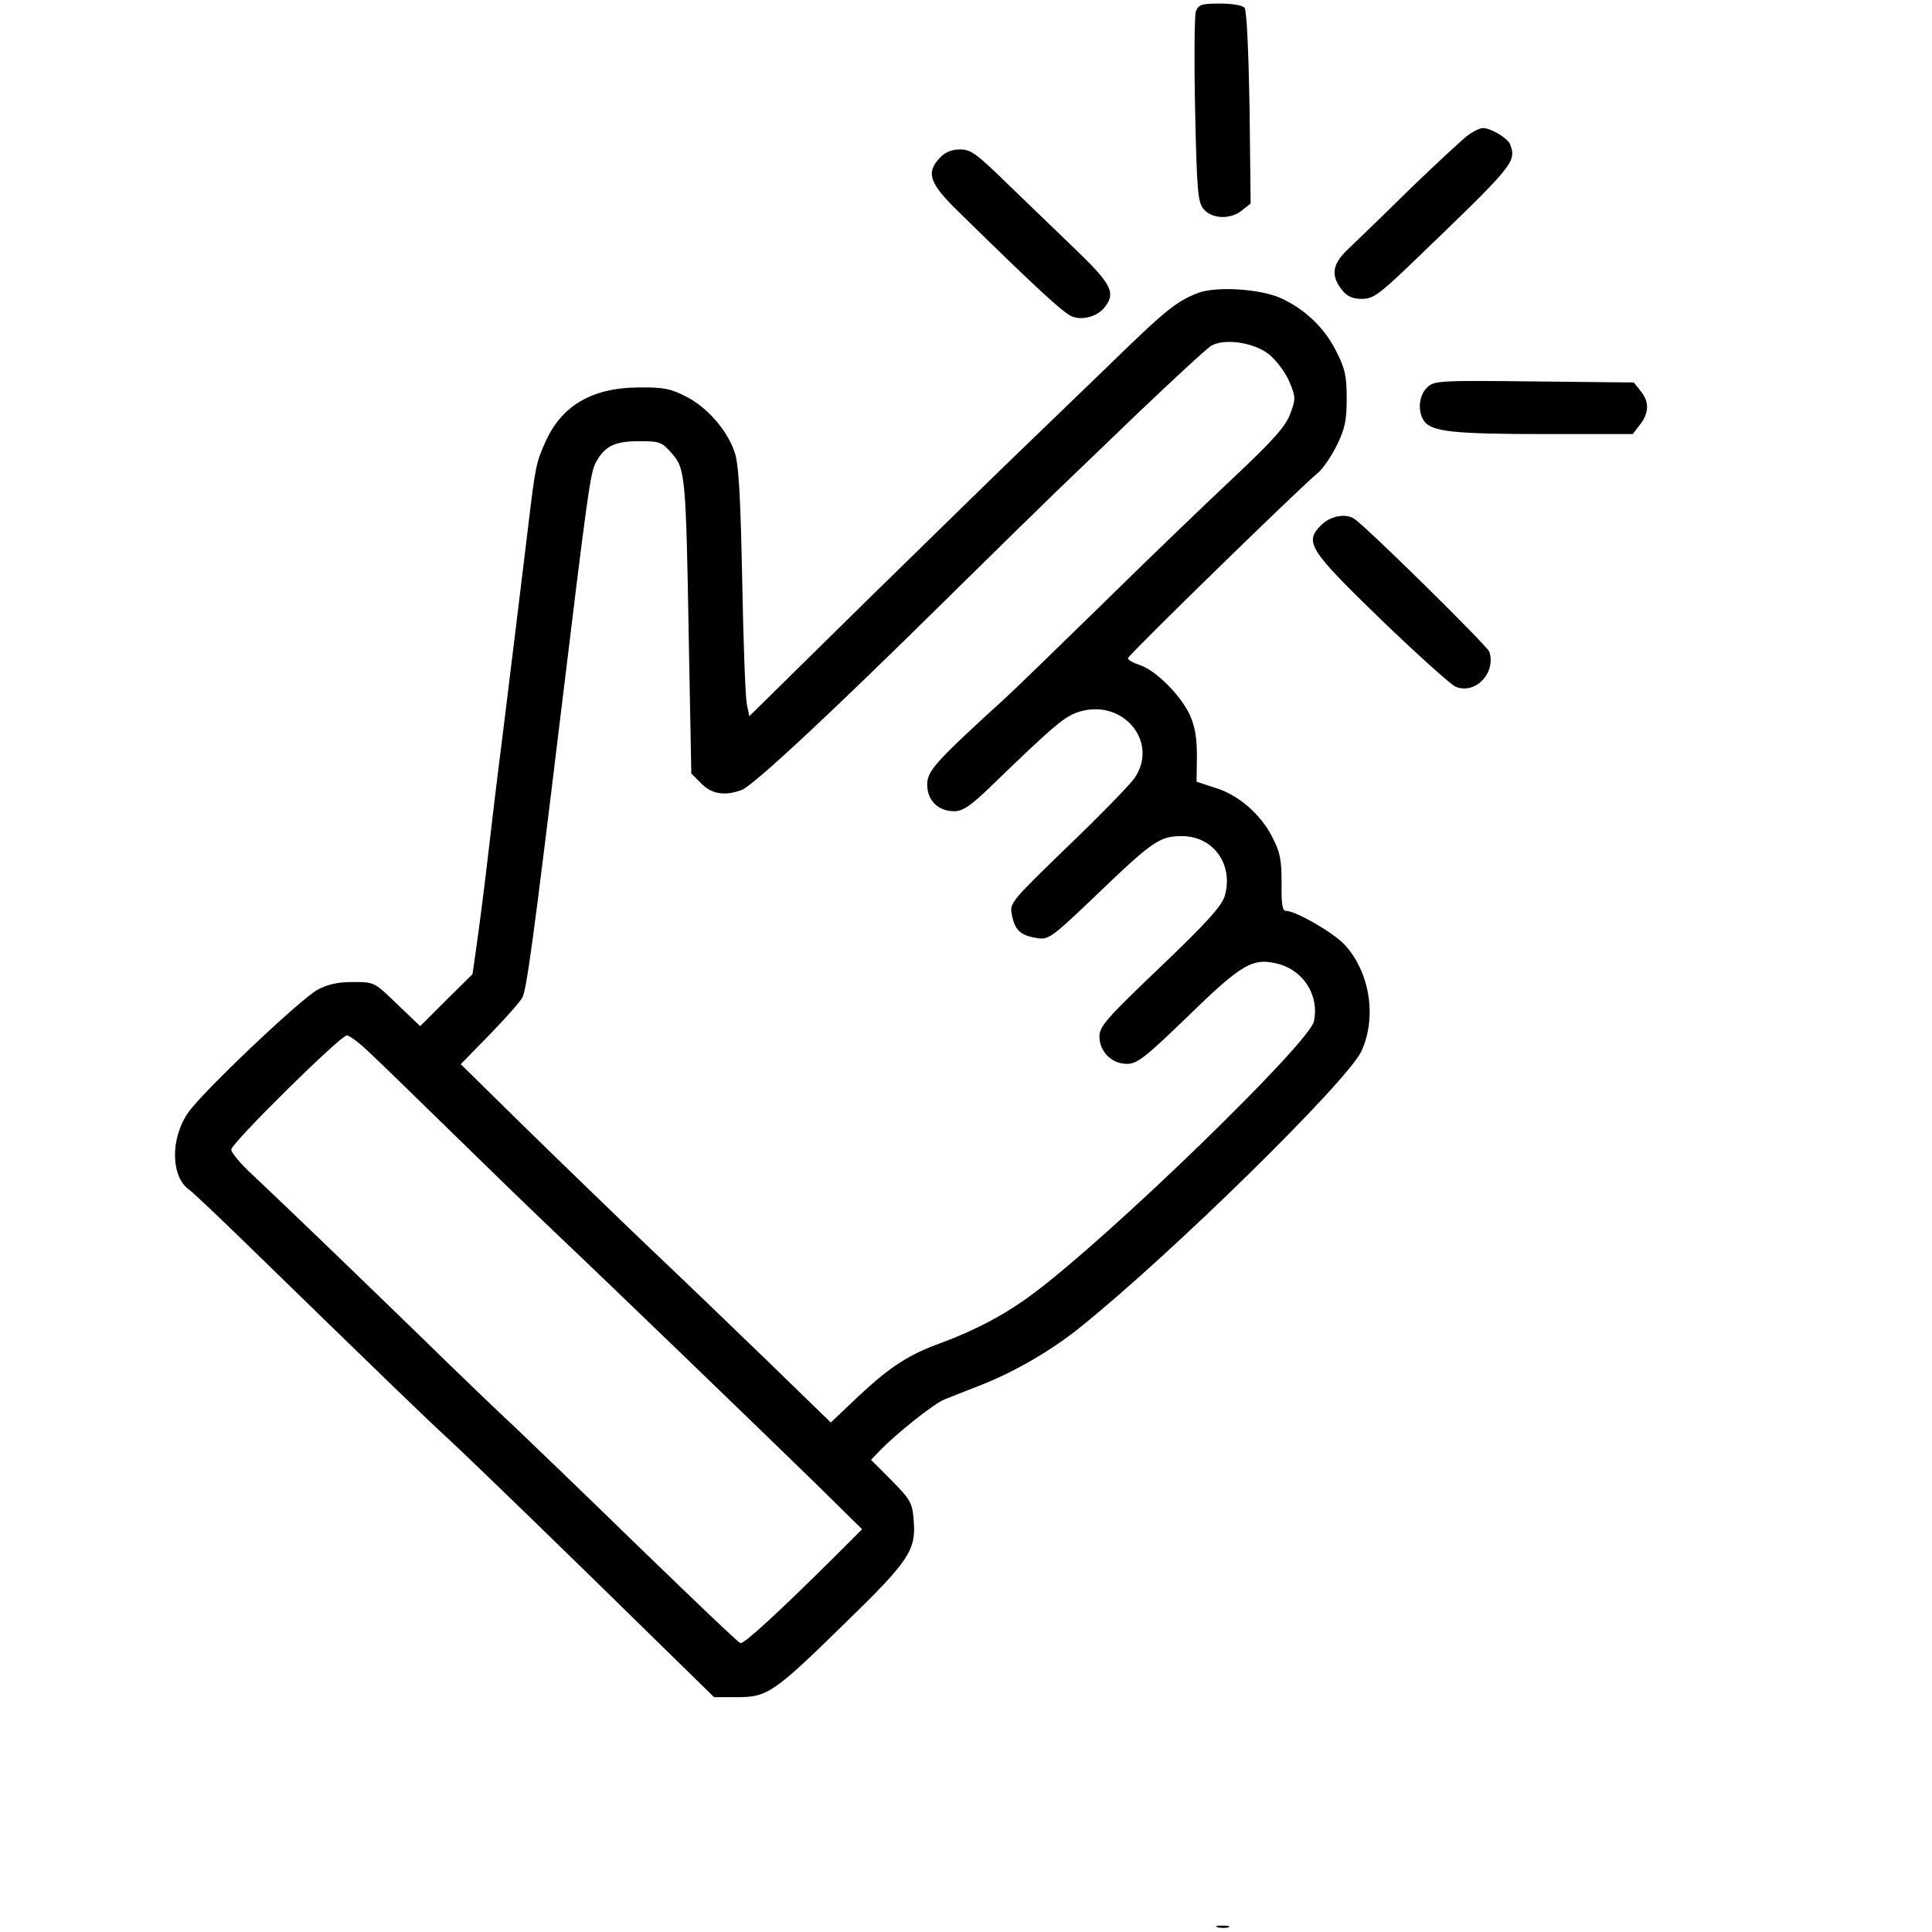 <?xml version="1.0" encoding="UTF-8" standalone="no"?> <svg xmlns="http://www.w3.org/2000/svg" version="1.0" width="543pt" height="543pt" viewBox="0 0 543 543" preserveAspectRatio="xMidYMid meet"><g transform="translate(0,543) scale(0.1,-0.1)" fill="#000000" stroke="none"><path d="M3361 5398 c-4 -13 -5 -138 -2 -279 5 -234 8 -259 25 -278 24 -27 76 -28 107 -2 l24 19 -3 269 c-3 163 -8 273 -14 281 -6 7 -34 12 -69 12 -53 0 -60 -3 -68 -22z"></path><path d="M4130 5053 c-14 -9 -88 -78 -165 -152 -76 -75 -156 -152 -177 -172 -44 -42 -48 -73 -17 -113 15 -19 30 -26 56 -26 31 0 47 11 127 87 304 292 309 297 290 348 -7 17 -54 45 -76 45 -8 0 -25 -8 -38 -17z"></path><path d="M2642 4987 c-41 -43 -30 -73 56 -156 214 -210 292 -282 316 -291 30 -11 72 1 92 28 30 39 17 64 -78 156 -51 49 -138 133 -194 187 -89 87 -105 99 -136 99 -23 0 -42 -8 -56 -23z"></path><path d="M3368 4607 c-62 -24 -91 -47 -260 -212 -91 -88 -205 -198 -254 -245 -49 -47 -237 -231 -419 -409 l-329 -324 -7 34 c-4 19 -10 177 -13 351 -5 241 -10 328 -22 359 -21 61 -78 126 -137 155 -43 22 -63 26 -134 25 -130 -1 -216 -52 -261 -155 -25 -55 -28 -72 -47 -231 -23 -190 -52 -428 -74 -605 -11 -85 -29 -234 -40 -330 -11 -96 -26 -209 -32 -251 l-11 -77 -74 -73 -73 -73 -65 62 c-64 62 -64 62 -124 62 -42 0 -70 -6 -100 -22 -50 -28 -323 -287 -363 -345 -51 -73 -49 -181 3 -217 10 -7 85 -78 166 -157 384 -374 503 -489 562 -543 64 -59 331 -318 606 -588 l141 -138 65 0 c85 0 103 12 305 210 178 173 198 203 191 287 -4 50 -9 58 -62 112 l-58 58 24 25 c46 48 154 134 183 145 17 7 61 24 99 39 95 37 199 97 280 162 257 206 752 692 792 777 44 94 25 221 -46 299 -31 34 -138 96 -166 96 -10 0 -13 21 -12 78 0 65 -4 87 -26 129 -32 64 -95 119 -161 139 l-52 17 1 71 c0 52 -5 83 -20 117 -26 55 -95 125 -141 140 -18 6 -33 14 -33 19 0 8 489 485 533 520 14 11 38 46 54 78 23 47 28 70 28 132 0 64 -5 85 -30 134 -33 65 -87 117 -155 148 -57 26 -180 34 -232 15z m200 -174 c20 -17 45 -50 56 -76 18 -44 18 -48 2 -91 -14 -36 -48 -74 -164 -183 -81 -76 -246 -235 -367 -354 -121 -118 -244 -238 -274 -265 -193 -176 -215 -201 -215 -239 0 -45 31 -75 76 -75 24 0 46 15 102 69 182 176 210 200 254 212 120 33 218 -86 152 -186 -10 -16 -94 -103 -186 -191 -163 -158 -167 -162 -160 -195 8 -43 24 -58 68 -65 35 -6 40 -3 170 121 158 152 178 165 240 165 89 0 146 -81 120 -169 -9 -28 -51 -75 -182 -200 -149 -142 -170 -166 -170 -194 0 -42 34 -77 77 -77 29 0 50 16 171 133 155 151 184 167 258 147 69 -20 112 -89 97 -160 -11 -60 -572 -604 -788 -765 -77 -58 -162 -103 -259 -139 -92 -33 -144 -67 -233 -150 l-78 -74 -175 170 c-96 93 -251 242 -345 331 -93 89 -248 239 -345 334 l-175 172 81 83 c45 46 86 93 92 104 12 23 31 161 107 789 78 643 84 683 99 714 25 47 53 61 122 61 58 0 64 -2 92 -34 38 -43 40 -61 48 -531 l7 -369 28 -28 c29 -30 67 -36 114 -18 33 13 247 212 570 531 143 141 281 276 306 300 25 24 130 125 233 224 104 99 198 186 210 193 37 22 121 10 164 -25z m-2532 -1959 c27 -25 130 -125 229 -222 99 -97 230 -224 290 -281 149 -141 580 -557 739 -712 l129 -127 -74 -74 c-159 -158 -259 -250 -268 -246 -6 1 -135 125 -288 273 -153 149 -309 299 -347 335 -39 36 -156 148 -260 250 -201 195 -369 357 -473 455 -35 32 -63 65 -63 74 0 18 307 321 325 321 7 0 35 -21 61 -46z"></path><path d="M4010 4340 c-23 -23 -26 -68 -7 -94 21 -29 82 -36 339 -36 l247 0 20 26 c26 33 27 65 2 95 l-19 24 -281 3 c-271 3 -281 2 -301 -18z"></path><path d="M3713 3954 c-48 -48 -34 -69 169 -266 101 -97 195 -182 209 -188 55 -23 114 38 95 98 -5 16 -347 353 -380 374 -24 16 -67 8 -93 -18z"></path><path d="M3423 13 c9 -2 23 -2 30 0 6 3 -1 5 -18 5 -16 0 -22 -2 -12 -5z"></path></g></svg> 